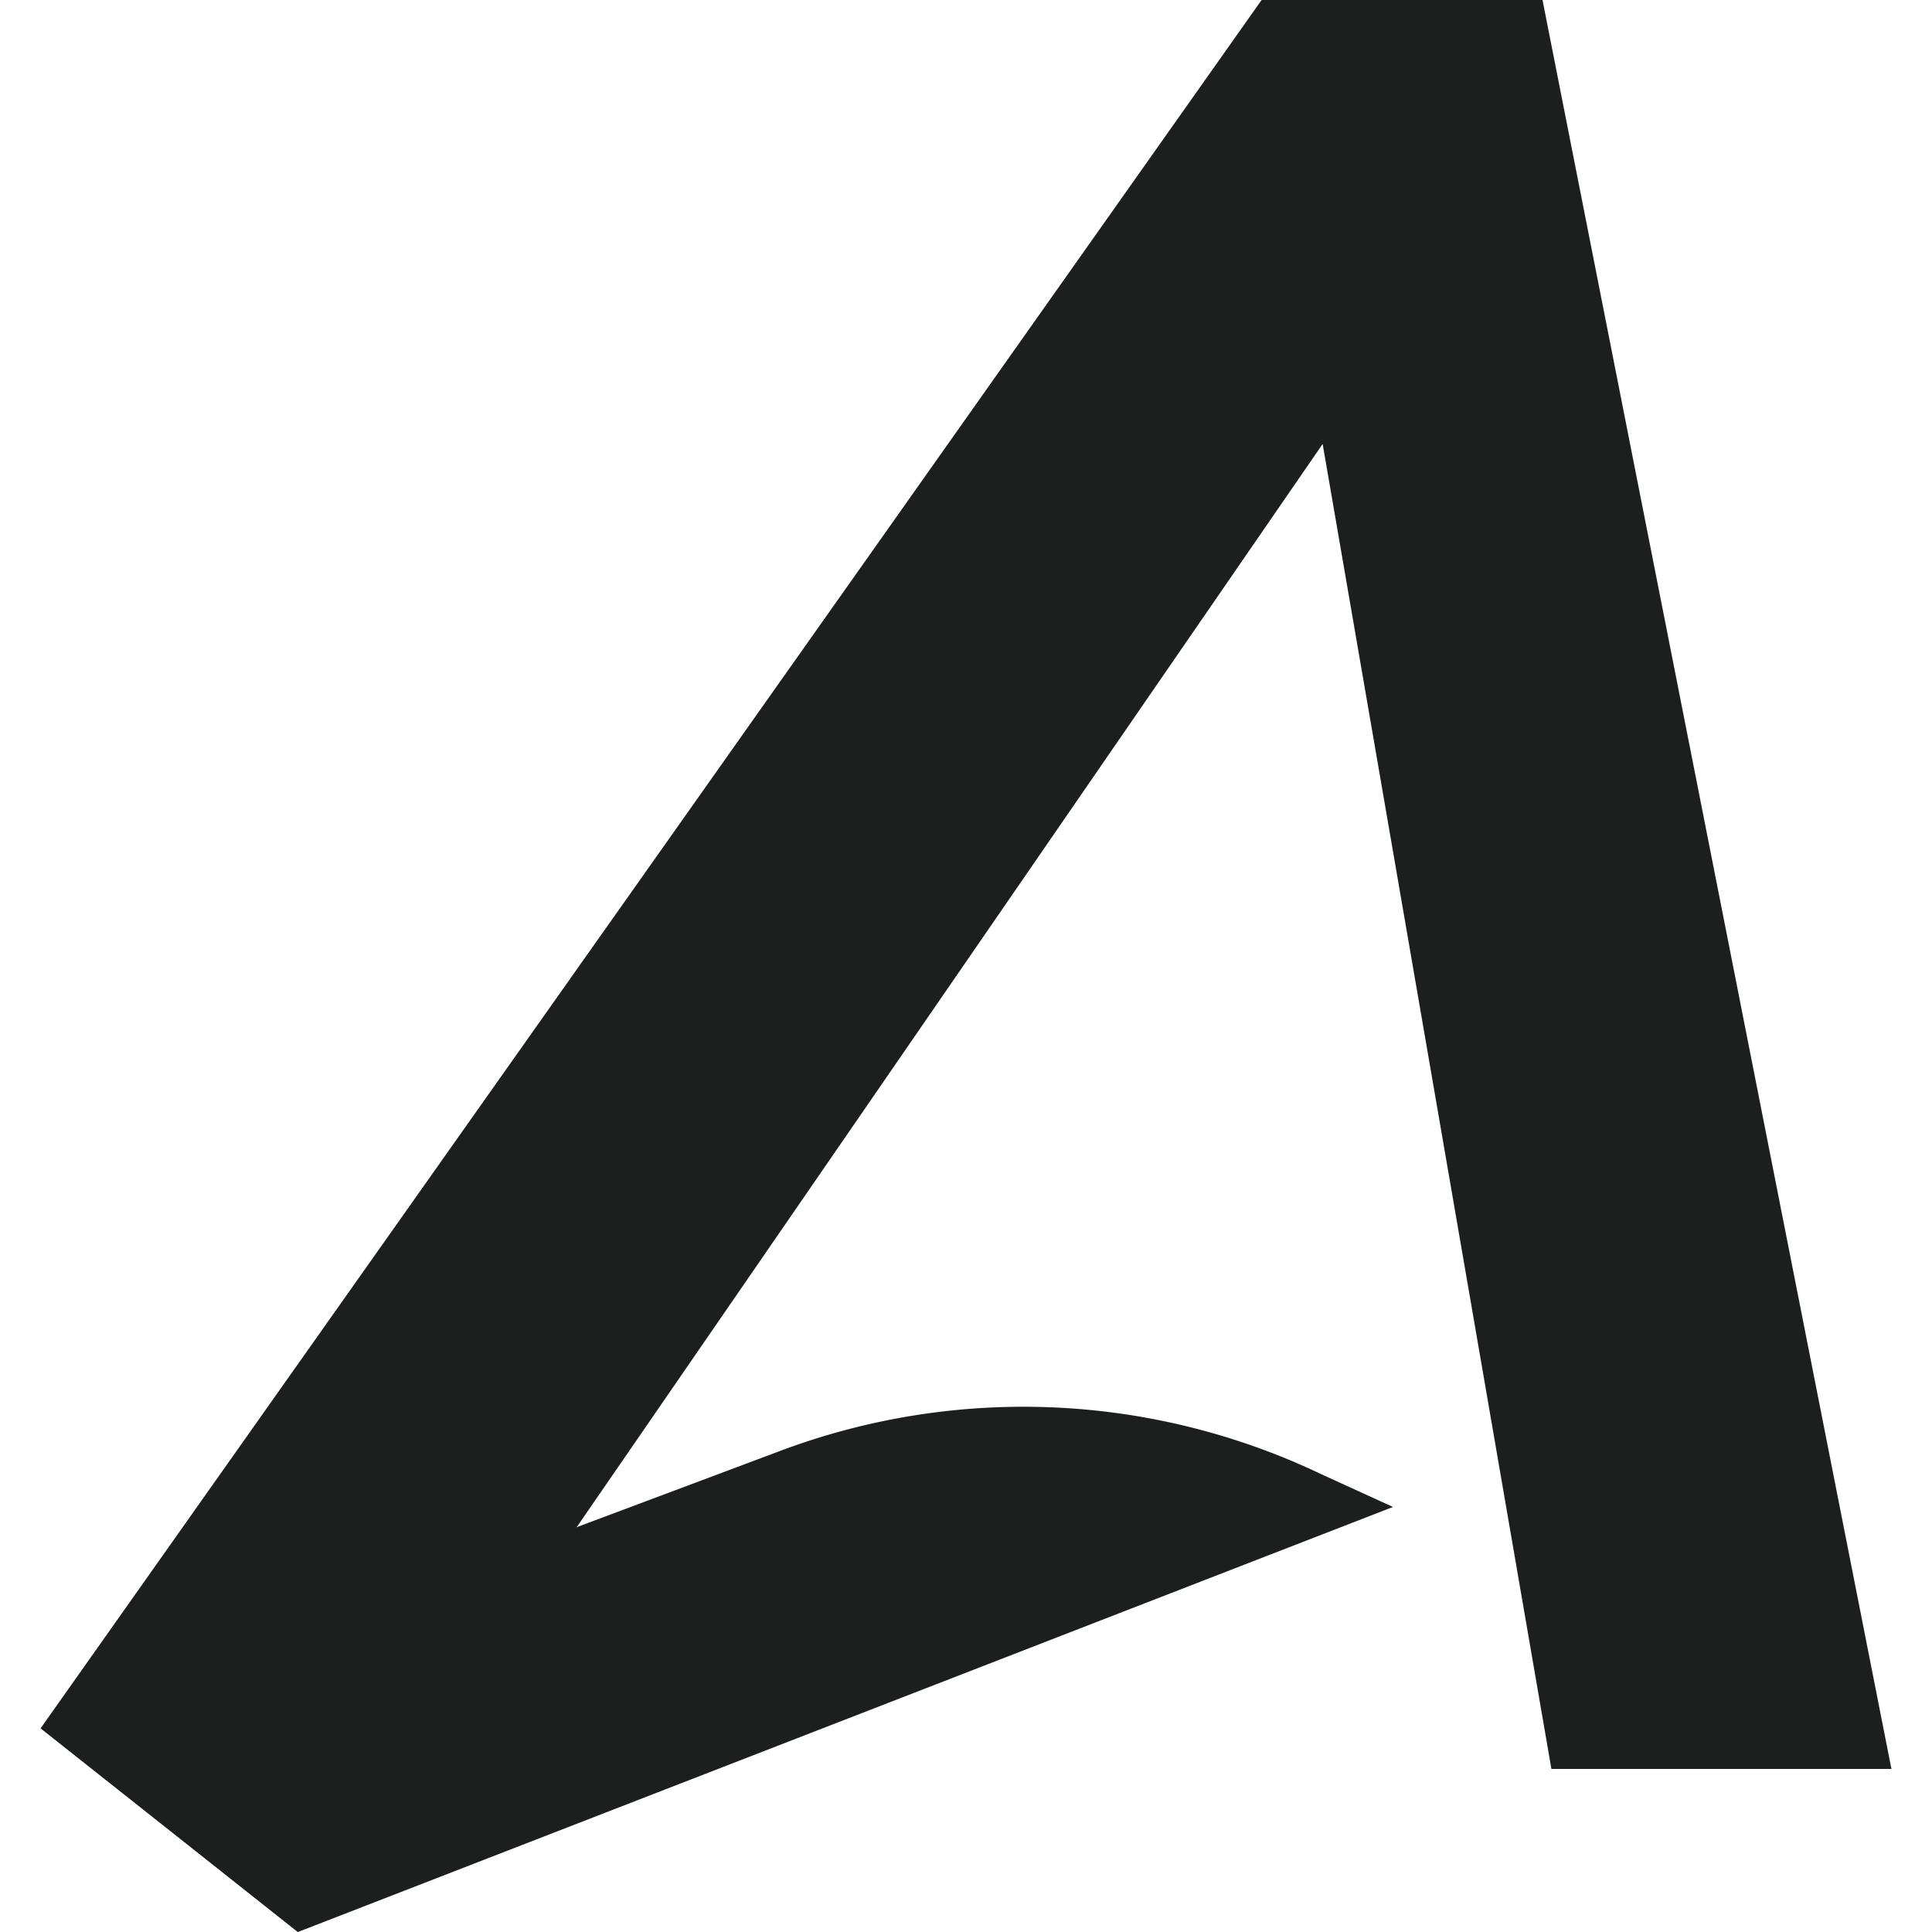 <svg xmlns="http://www.w3.org/2000/svg" viewBox="0 0 50 50"><defs><style>.a{fill:#1d1e1e;}</style></defs><path class="a" d="M36.05,39,7.71,50,1.06,44.72l19.13-7.17a17.9,17.9,0,0,1,14,.6Z"/><polygon class="a" points="7.71 50 1.05 44.73 32.65 0 39.92 0 48.95 45.78 40.15 45.78 34.23 11.49 7.71 50"/></svg>